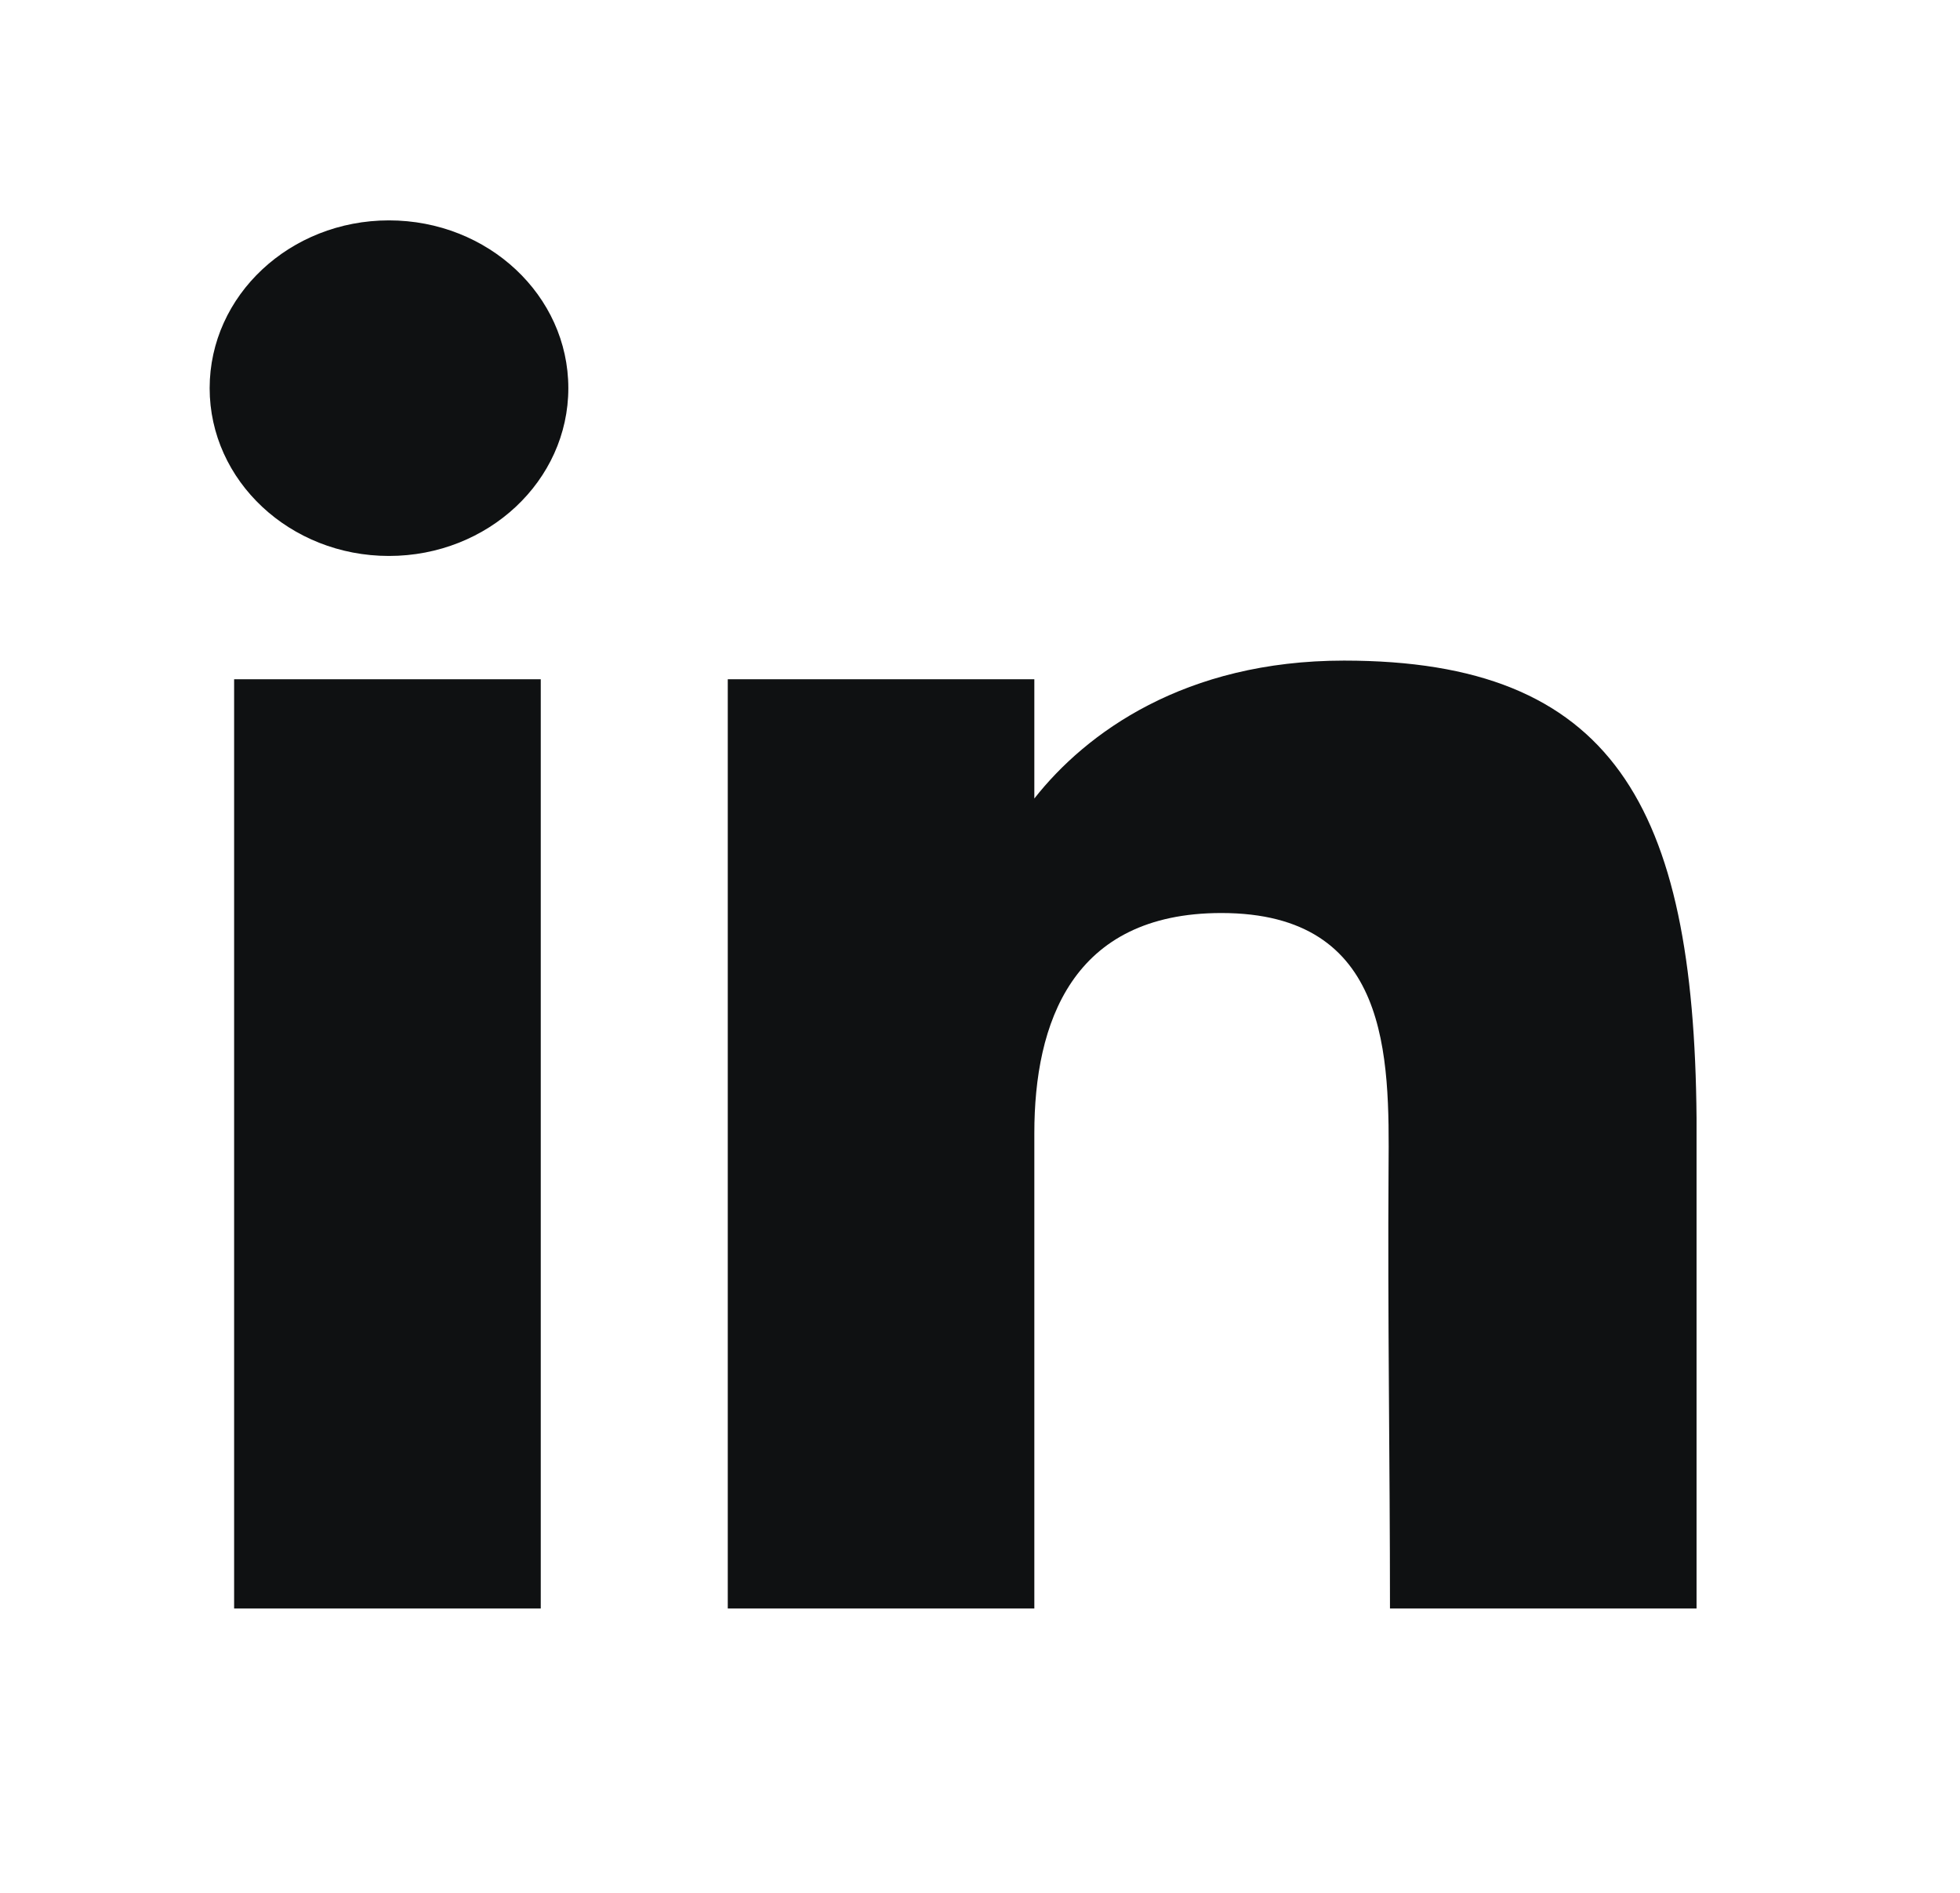 <svg width="29" height="28" viewBox="0 0 29 28" fill="none" xmlns="http://www.w3.org/2000/svg">
<path d="M8.409 5.742C8.409 7.112 7.221 8.224 5.755 8.224C4.29 8.224 3.102 7.112 3.102 5.742C3.102 4.371 4.29 3.26 5.755 3.26C7.221 3.26 8.409 4.371 8.409 5.742Z" fill="#0F1112"/>
<path d="M3.464 10.048H8.001V23.794H3.464V10.048Z" fill="#0F1112"/>
<path d="M15.304 10.048H10.768V23.794H15.304C15.304 23.794 15.304 19.466 15.304 16.761C15.304 15.137 15.859 13.506 18.071 13.506C20.572 13.506 20.557 15.631 20.545 17.277C20.53 19.43 20.566 21.626 20.566 23.794H25.102V16.539C25.064 11.907 23.857 9.772 19.886 9.772C17.527 9.772 16.066 10.843 15.304 11.812V10.048Z" fill="#0F1112"/>
</svg>
